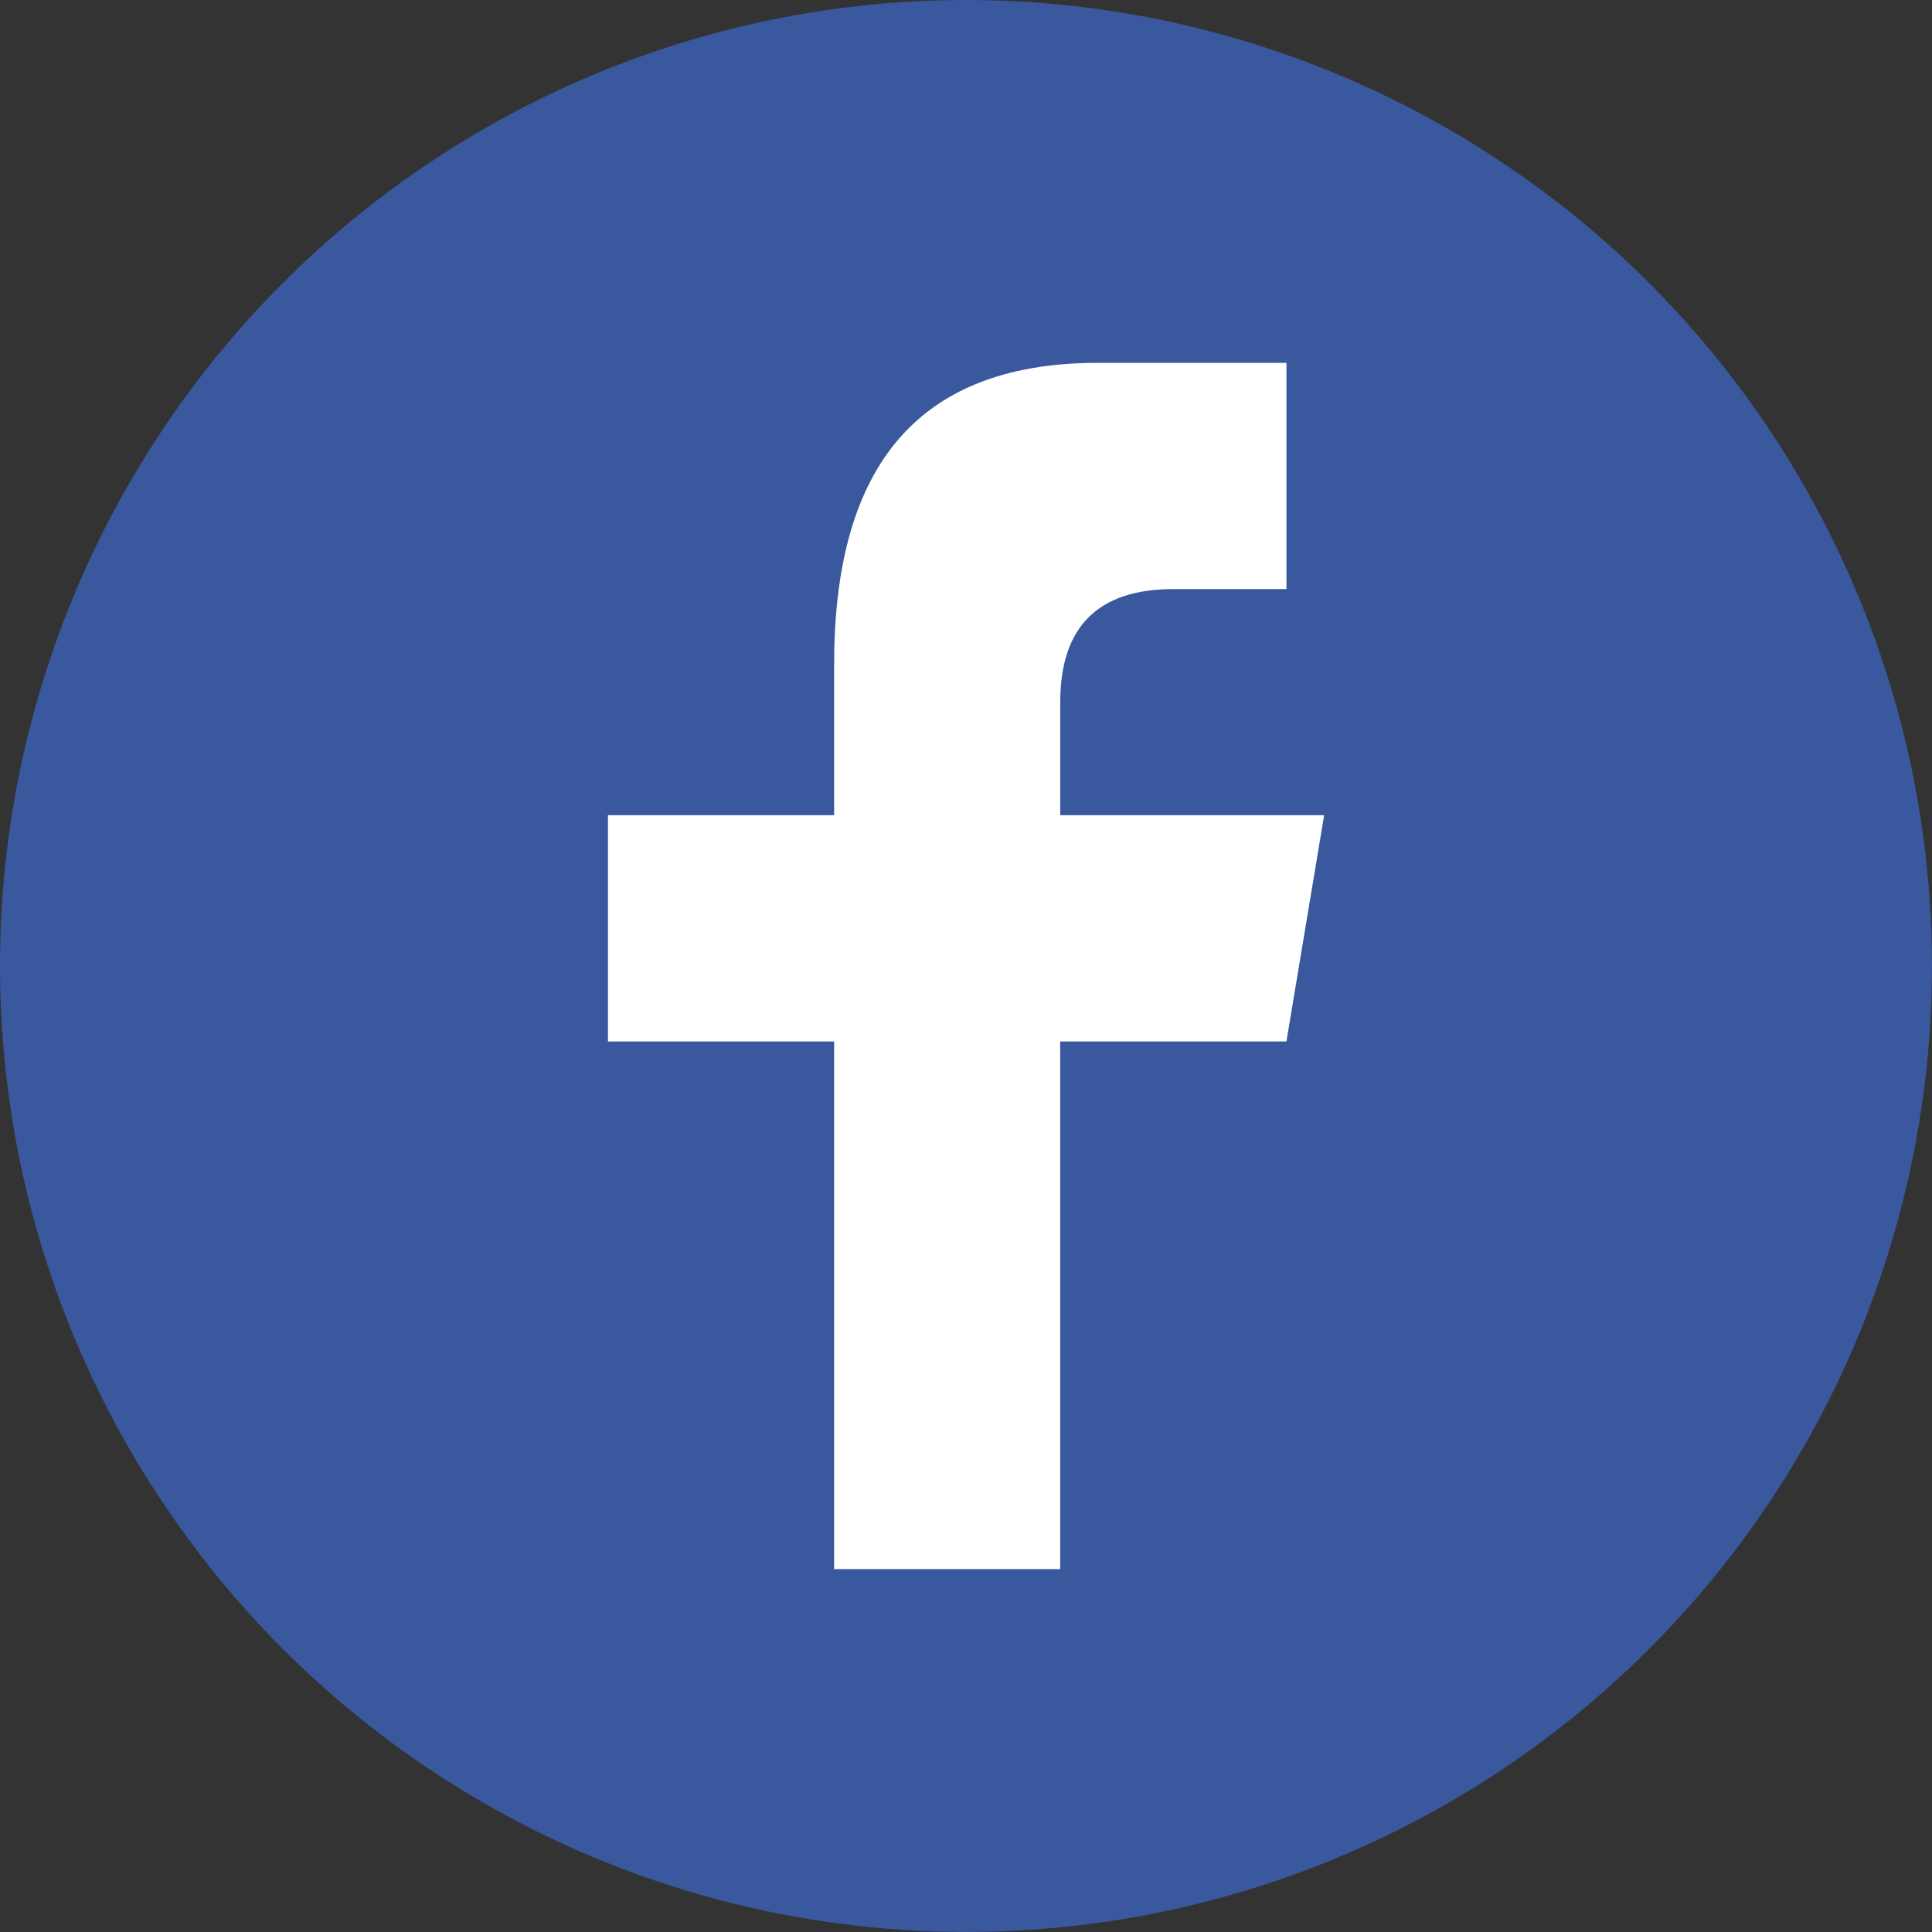 <?xml version="1.0" encoding="utf-8"?>
<!-- Generator: Adobe Illustrator 13.0.0, SVG Export Plug-In . SVG Version: 6.00 Build 14948)  -->
<!DOCTYPE svg PUBLIC "-//W3C//DTD SVG 1.1//EN" "http://www.w3.org/Graphics/SVG/1.1/DTD/svg11.dtd">
<svg version="1.1" xmlns="http://www.w3.org/2000/svg" xmlns:xlink="http://www.w3.org/1999/xlink" x="0px" y="0px"
	 width="37.133px" height="37.133px" viewBox="0 0 37.133 37.133" enable-background="new 0 0 37.133 37.133" xml:space="preserve">
<rect x="0" y="0" width="37.133" height="37.133" fill="#333333" stroke="none"/>
<g id="Layer_1">
	<g>
		<circle fill="#3A589D" cx="18.566" cy="18.566" r="18.566"/>
		<path id="f_2_" fill="#FFFFFF" d="M20.377,30.157V20.017h4.348l0.725-4.349h-5.072v-2.173c0-1.45,0.727-2.173,2.174-2.173h2.174
			V6.974c-0.725,0-2.348,0-3.623,0c-3.622,0-5.071,2.175-5.071,5.796v2.898h-4.347v4.349h4.347v10.141H20.377z"/>
	</g>
</g>
<g id="Layer_2" display="none">
	<g display="inline">
		<circle fill="#56AAF4" cx="18.566" cy="18.565" r="18.565"/>
		<path fill="#FFFFFF" d="M28.816,12.208c-0.755,0.336-1.564,0.561-2.416,0.662c0.868-0.52,1.536-1.346,1.849-2.326
			c-0.813,0.48-1.711,0.832-2.67,1.02c-0.768-0.816-1.86-1.328-3.071-1.328c-2.323,0-4.204,1.883-4.204,4.207
			c0,0.328,0.037,0.65,0.108,0.959c-3.495-0.178-6.595-1.852-8.669-4.396c-0.361,0.621-0.569,1.346-0.569,2.115
			c0,1.461,0.743,2.746,1.87,3.502c-0.689-0.023-1.338-0.211-1.904-0.525c0,0.016,0,0.035,0,0.051c0,2.039,1.449,3.738,3.373,4.125
			c-0.352,0.096-0.724,0.146-1.107,0.146c-0.271,0-0.535-0.025-0.791-0.074c0.535,1.67,2.088,2.887,3.928,2.922
			c-1.438,1.127-3.252,1.801-5.223,1.801c-0.339,0-0.674-0.02-1.003-0.059c1.86,1.191,4.071,1.887,6.446,1.887
			c7.736,0,11.967-6.406,11.967-11.967c0-0.182-0.006-0.363-0.012-0.545C27.54,13.792,28.251,13.052,28.816,12.208z"/>
	</g>
</g>
</svg>
